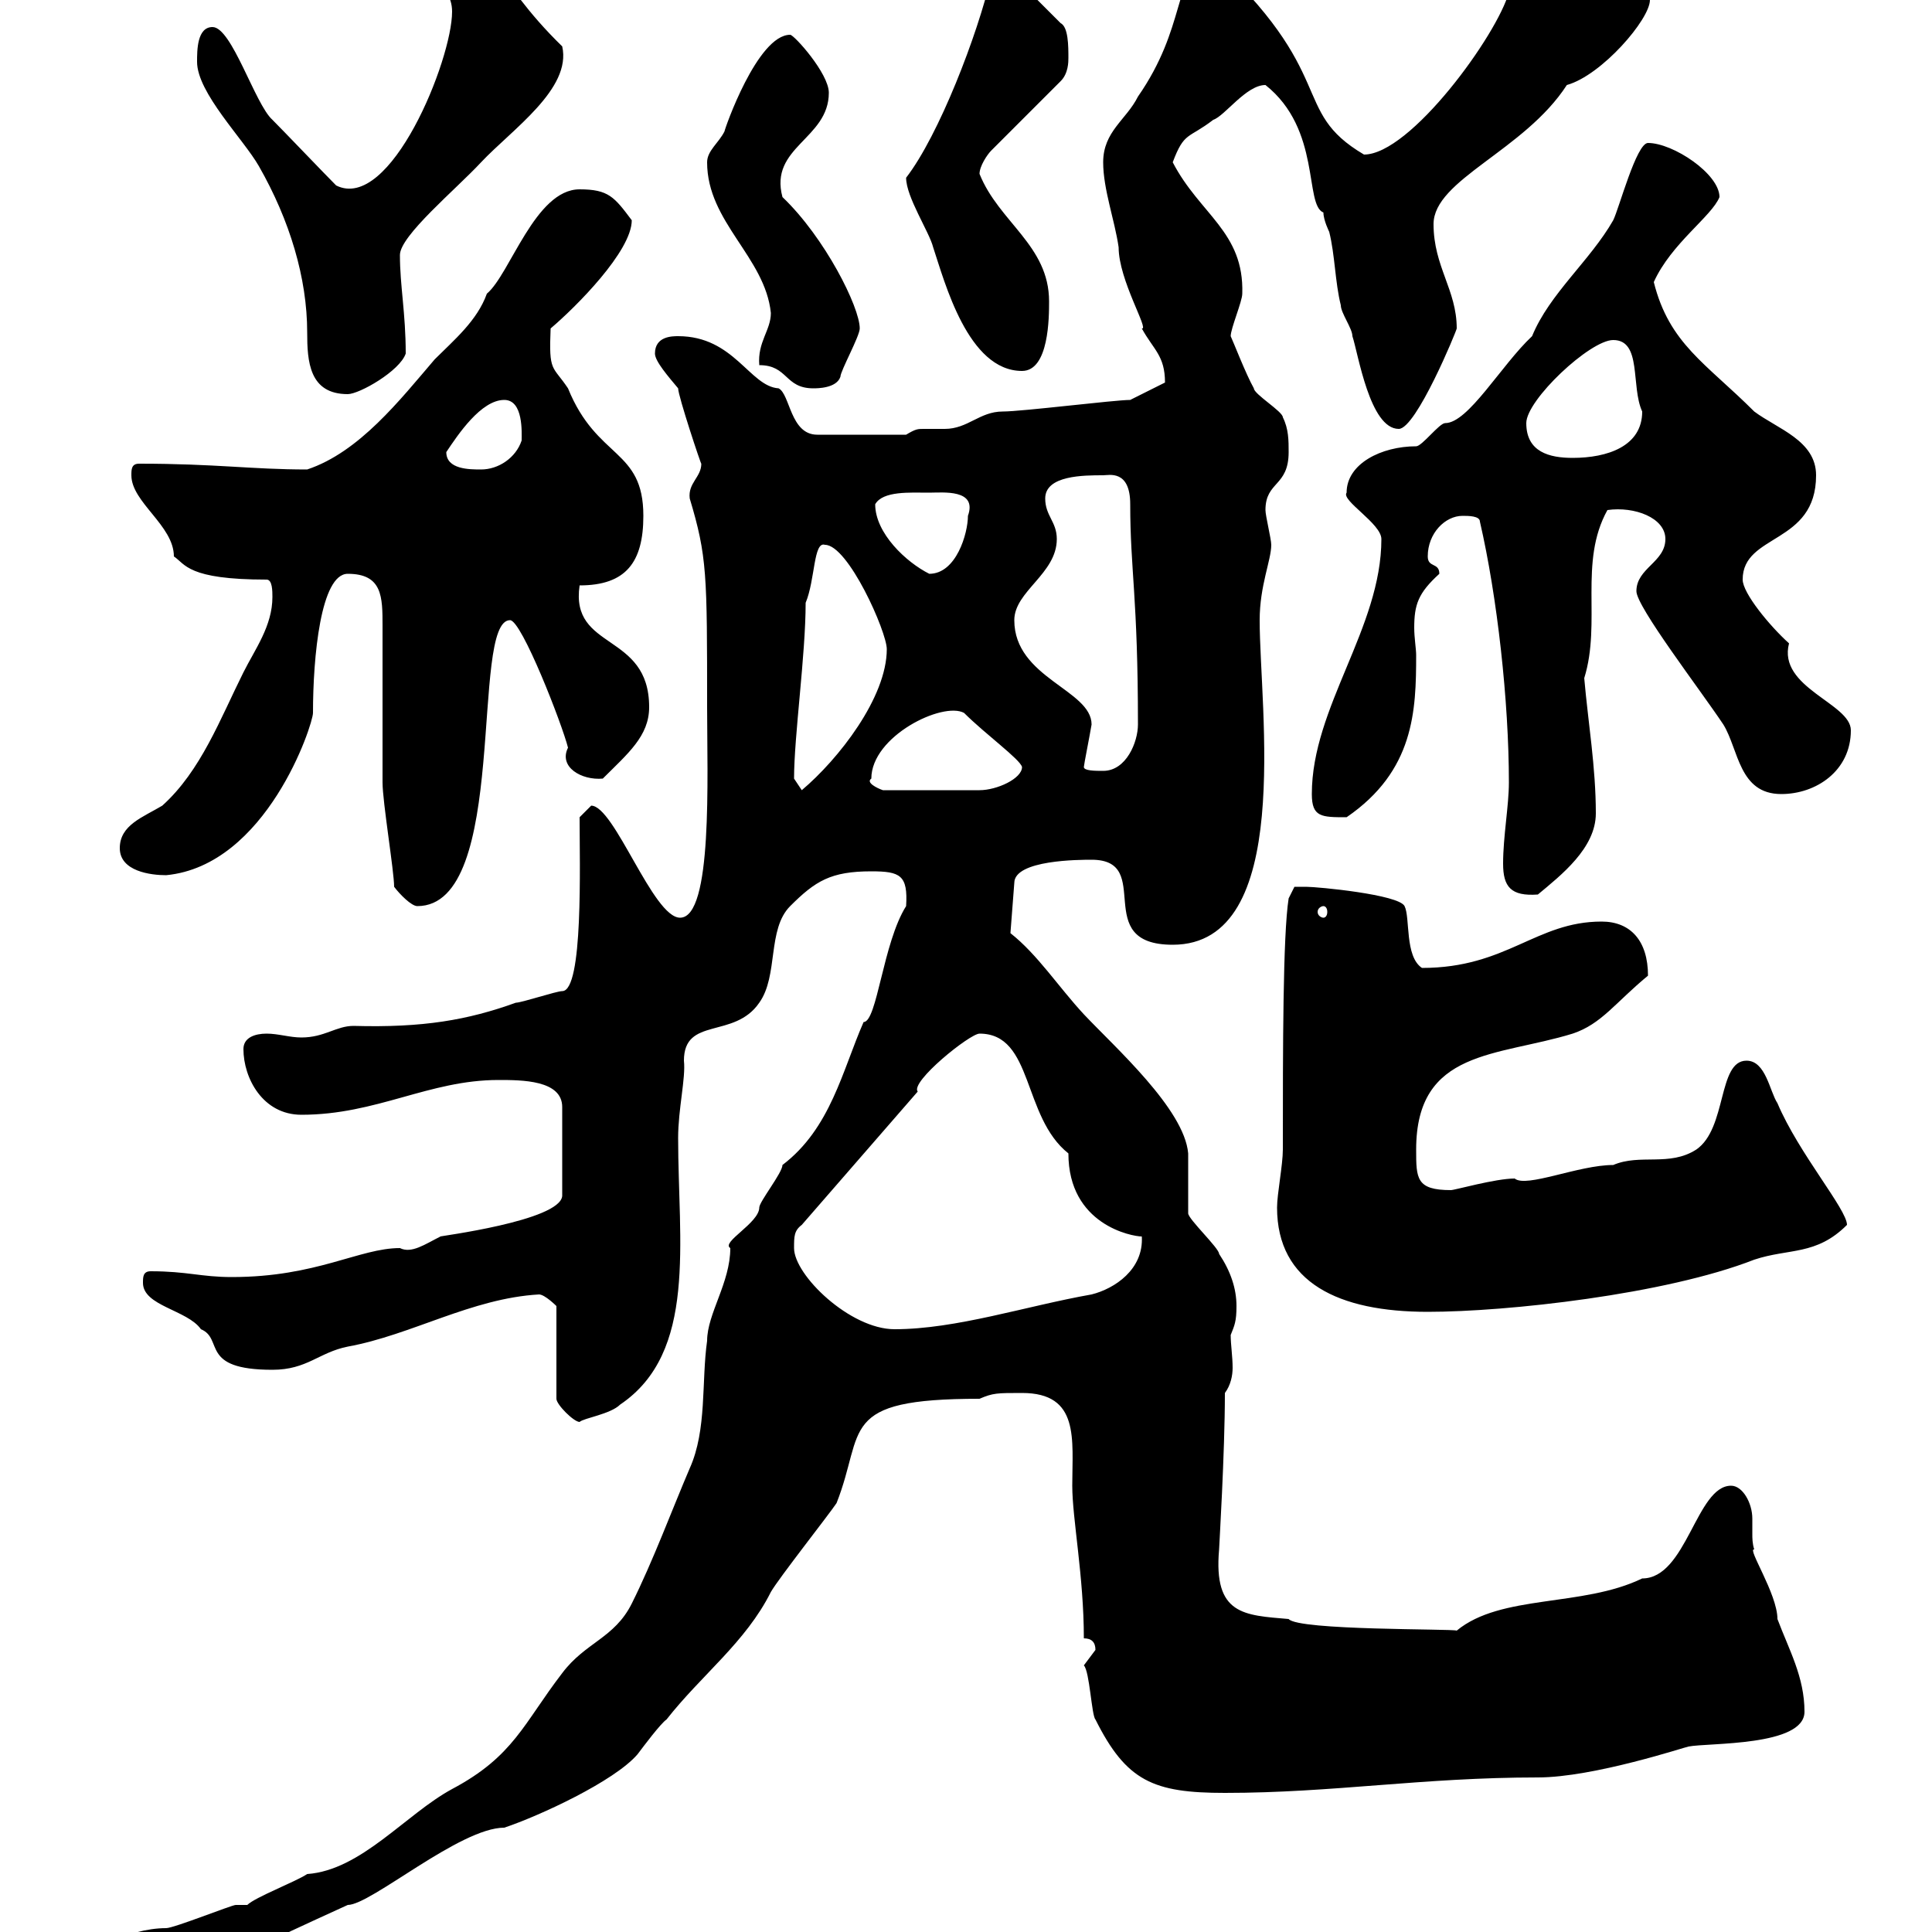 <svg xmlns="http://www.w3.org/2000/svg" xmlns:xlink="http://www.w3.org/1999/xlink" width="300" height="300"><path d="M12.60 305.40C12.60 309.90 16.80 309.60 18 310.20C24 310.20 42 301.20 54 295.80C57.60 295.80 71.40 283.80 78.30 283.80C83.70 282 95.40 276.60 99 272.40C99.90 271.20 102.60 267.60 103.50 267C108.90 260.10 115.80 255 119.70 247.20C120.90 245.10 128.70 235.20 129.90 233.40C134.40 222 129.90 217.20 152.10 217.20C154.20 216.30 154.80 216.30 158.70 216.30C167.70 216.30 166.50 223.50 166.50 230.70C166.50 235.80 168.30 244.80 168.30 254.40C169.50 254.40 170.10 255 170.10 256.20C170.10 256.20 168.30 258.60 168.30 258.60C169.20 259.50 169.50 266.40 170.10 267C174.90 276.60 179.10 278.40 190.20 278.40C207 278.40 220.80 276 238.80 276C247.50 276 261.90 271.20 262.20 271.20C265.20 270.60 280.20 271.20 280.20 265.80C280.20 260.40 277.80 256.20 276 251.40C276 247.50 271.20 240.30 272.40 240.60C272.10 239.70 272.10 238.80 272.10 238.20C272.10 237.60 272.10 236.70 272.10 235.80C272.10 233.40 270.60 230.70 268.80 230.70C263.40 230.70 261.90 245.10 255 245.10C245.70 249.60 233.10 247.50 226.20 253.20C225.60 252.90 201.60 253.20 200.10 251.40C193.20 250.80 188.40 250.80 189.30 240.60C189.30 240.30 190.20 225.60 190.20 216.30C191.10 215.10 191.40 213.60 191.40 212.40C191.40 210.60 191.10 208.80 191.10 207.30C191.70 205.80 192 205.20 192 202.80C192 200.10 191.10 197.40 189.30 194.70C189.30 193.80 184.50 189.30 184.50 188.40C184.50 187.50 184.50 180.30 184.50 179.10C183.90 172.20 173.10 162.60 168.30 157.50C164.40 153.30 161.10 148.20 156.90 144.90L157.50 137.10C157.50 133.50 167.70 133.50 169.50 133.50C179.40 133.50 169.20 146.70 182.10 146.70C201 146.70 195.60 110.10 195.60 96.30C195.60 90.90 197.40 87 197.40 84.60C197.40 83.70 196.50 80.10 196.50 79.20C196.50 74.70 200.10 75.60 200.10 70.20C200.10 68.40 200.10 66.60 199.20 64.80C199.20 63.90 194.70 61.20 194.70 60.30C193.50 58.20 191.40 52.80 191.10 52.20C191.10 51 192.90 46.80 192.90 45.60C193.20 36 186.30 33.30 182.10 25.20C183.90 20.40 184.50 21.60 188.40 18.60C190.20 18 193.50 13.20 196.50 13.20C205.20 20.10 202.50 31.80 205.50 33C205.50 34.20 206.40 36 206.40 36C207.30 39.60 207.30 43.80 208.20 47.40C208.20 48.60 210 51 210 52.20C210.90 54.90 212.70 66.60 217.20 66.60C219.90 66.60 226.20 51.30 226.20 51C226.20 45 222.60 41.40 222.60 34.80C222.60 27.90 236.70 23.40 243.30 13.20C248.70 11.70 256.20 3 256.20 0C256.20-0.90 255-3 250.50-4.80C248.40-6.90 240-10.20 238.80-10.20C235.20-10.20 235.20-3.60 234.30-1.20C232.50 5.40 219 24 211.80 24C200.10 17.10 208.20 11.70 187.50-7.20C182.10-3.30 184.20 4.20 176.70 15C174.90 18.60 171.30 20.40 171.30 25.20C171.30 29.40 173.10 34.20 173.70 38.40C173.70 43.50 178.50 51.30 177.30 51C179.10 54.30 180.90 55.20 180.90 59.40L175.50 62.10C173.10 62.10 158.70 63.90 155.70 63.90C152.10 63.90 150.30 66.60 146.70 66.60C144.90 66.60 144.30 66.60 143.40 66.60C142.50 66.60 142.20 66.60 140.70 67.50L126.90 67.50C122.70 67.50 122.70 61.20 120.90 60.30C116.40 60 114 52.20 105.30 52.20C104.40 52.20 101.70 52.20 101.70 54.90C101.70 56.10 103.80 58.50 105.30 60.30C105.30 61.50 108.90 72.30 108.90 72C108.90 74.10 106.80 75 107.10 77.40C109.80 86.40 109.80 89.10 109.80 109.80C109.80 120.60 110.70 142.50 105.60 142.50C101.40 142.50 95.40 125.10 91.80 125.10C91.80 125.10 90 126.90 90 126.90C90 134.10 90.60 153.90 87.30 153.90C86.40 153.90 81 155.70 80.10 155.70C72.60 158.40 65.70 159.60 54.90 159.30C52.20 159.30 50.40 161.10 46.80 161.10C45 161.10 43.20 160.50 41.40 160.50C39.60 160.50 37.80 161.10 37.80 162.90C37.80 167.40 40.80 173.10 46.80 173.10C58.50 173.10 66.60 167.70 77.40 167.70C81 167.70 87.30 167.70 87.30 171.90L87.30 185.70C87 189.60 67.80 192 68.40 192C66 193.20 63.90 194.70 62.10 193.80C55.80 193.80 49.20 198.30 36 198.30C31.20 198.30 29.10 197.40 23.40 197.40C22.20 197.40 22.20 198.30 22.20 199.20C22.20 202.80 29.10 203.40 31.20 206.40C34.80 207.90 30.90 212.70 42.30 212.70C47.70 212.70 49.50 210 54 209.10C63.90 207.30 73.20 201.60 83.70 201C84.60 201 86.40 202.80 86.40 202.80L86.40 217.20C86.40 218.10 89.10 220.80 90 220.80C90.60 220.20 94.80 219.60 96.30 218.10C108.30 210 105.30 192.90 105.30 176.70C105.30 172.20 106.50 167.40 106.20 164.70C106.20 157.80 114 161.40 117.90 155.70C120.90 151.50 119.10 144.30 122.70 140.70C126.60 136.80 129 135.30 135.30 135.30C139.80 135.30 141 135.90 140.70 140.70C137.10 146.40 136.20 158.70 134.10 158.70C130.80 166.20 129 175.20 121.50 180.90C121.50 182.10 117.90 186.60 117.90 187.50C117.90 189.90 111.90 192.90 113.40 193.80C113.40 199.20 109.80 204 109.80 208.20C108.90 214.50 109.80 222 107.10 228C104.40 234.30 101.40 242.40 98.10 249C95.40 254.40 90.90 255 87.30 259.80C81.30 267.60 79.80 272.70 70.20 277.80C63 281.70 56.10 290.40 47.70 291C45.90 292.20 39.60 294.60 38.40 295.80C38.40 295.80 36.60 295.80 36.60 295.80C36 295.80 27 299.40 25.80 299.40C19.80 299.40 12.60 303.30 12.60 305.40ZM123.30 193.80C123.30 192 123.30 191.10 124.50 190.20L142.50 169.50C141.30 168 150.60 160.50 152.10 160.50C160.50 160.50 158.70 173.40 165.90 179.10C165.90 190.20 175.80 192 177.30 192C177.60 197.10 173.10 200.10 169.50 201C159.30 202.80 148.50 206.40 138.90 206.40C132 206.40 123.30 198 123.30 193.80ZM198.30 187.50C198.30 199.20 207.90 203.70 221.70 203.70C234 203.70 258.60 201 272.40 195.60C277.80 193.80 282 195 286.80 190.20C286.80 187.80 279.30 179.10 276 171.30C274.80 169.50 274.20 164.70 271.20 164.70C266.70 164.70 268.20 175.20 263.40 178.50C259.20 181.20 254.70 179.10 250.50 180.90C245.10 180.90 237 184.50 235.20 183C232.20 183 225.90 184.80 225.30 184.80C219.90 184.80 219.90 183 219.90 178.50C219.90 162.90 232.50 164.10 244.20 160.50C248.70 159 250.80 155.70 255.90 151.50C255.90 146.10 253.20 143.10 248.70 143.10C238.50 143.10 234 150.30 220.80 150.30C218.10 148.50 219 142.50 218.10 140.70C217.20 138.90 204.60 137.70 202.80 137.70C201.90 137.70 201 137.70 201 137.70L200.10 139.50C199.20 145.20 199.20 162.90 199.20 178.50C199.20 180.90 198.30 185.40 198.30 187.50ZM205.50 140.70C205.80 140.70 206.10 141 206.10 141.60C206.10 142.20 205.80 142.50 205.50 142.50C205.20 142.50 204.60 142.20 204.60 141.60C204.60 141 205.20 140.70 205.50 140.70ZM61.20 137.70C62.10 138.90 63.90 140.70 64.80 140.70C79.20 140.70 72.90 96.30 79.20 96.30C81 96.30 87.30 112.50 88.20 116.10C86.70 119.10 90.30 121.20 93.60 120.90C97.50 117 100.80 114.30 100.80 109.80C100.80 98.10 88.50 101.10 90 90.90C97.20 90.90 99.90 87.30 99.90 80.10C99.90 69.60 92.70 71.40 88.20 60.30C85.80 56.70 85.20 57.90 85.50 51C89.40 47.70 98.10 39 98.10 34.20C95.40 30.60 94.50 29.40 90 29.40C83.10 29.40 79.20 42.60 75.60 45.60C74.10 49.80 70.50 52.80 67.50 55.80C62.10 62.10 55.80 70.20 47.70 72.90C39 72.90 33.60 72 21.60 72C20.40 72 20.40 72.90 20.40 73.80C20.40 78 27 81.60 27 86.40C28.80 87.60 29.10 90 41.40 90C42.30 90 42.30 91.80 42.30 92.70C42.30 97.20 39.60 100.80 37.80 104.40C34.20 111.60 31.20 119.70 25.20 125.10C22.20 126.90 18.60 128.10 18.60 131.70C18.60 135.30 23.40 135.90 25.80 135.90C41.40 134.40 48.60 112.50 48.60 110.70C48.60 102 49.80 89.10 54 89.10C59.40 89.10 59.40 92.70 59.40 97.20C59.40 99.90 59.40 119.10 59.40 121.50C59.40 124.50 61.20 135.30 61.20 137.70ZM233.40 134.10C233.40 137.70 234.60 139.20 238.80 138.90C242.40 135.90 247.80 131.70 247.80 126.30C247.80 119.10 246.60 112.20 246 105.30C248.70 96.60 245.10 87.30 249.60 79.20C253.80 78.60 258.60 80.40 258.60 83.70C258.60 87.30 254.10 88.20 254.10 91.80C254.10 94.20 264 107.10 267.60 112.50C270 116.40 270 123.30 276.60 123.30C282 123.30 287.40 119.70 287.40 113.40C287.40 109.20 276 106.80 277.80 99.90C274.80 97.20 270.60 92.10 270.60 90C270.60 82.80 282 84.60 282 73.80C282 68.40 276 66.60 272.40 63.90C264.90 56.40 259.20 53.40 256.80 43.80C259.50 37.80 265.80 33.60 267 30.60C267 27 259.80 22.20 255.90 22.20C254.10 22.20 251.40 32.40 250.50 34.20C246.90 40.50 240.60 45.60 237.90 52.20C233.10 56.70 228 65.70 224.40 65.70C223.50 65.70 220.80 69.30 219.90 69.30C214.50 69.30 209.10 72 209.10 76.50C208.20 77.70 214.50 81.30 214.50 83.70C214.50 97.50 203.70 109.80 203.70 123.30C203.70 126.90 205.20 126.90 209.10 126.90C219.60 119.70 219.90 110.40 219.90 101.70C219.90 100.80 219.60 99 219.60 97.50C219.60 93.90 220.20 92.10 223.50 89.10C223.50 87.30 221.70 88.20 221.70 86.40C221.70 82.80 224.40 80.10 227.10 80.10C228 80.10 229.80 80.10 229.80 81C232.50 92.70 234.30 108.90 234.30 121.50C234.30 125.10 233.40 129.90 233.40 134.10ZM123.30 120.90C123.30 114.30 125.10 101.70 125.10 93.60C126.60 90 126.30 84 128.10 84.60C131.70 84.60 137.70 98.10 137.70 100.80C137.70 108.30 130.20 117.90 124.50 122.70C124.50 122.70 123.30 120.90 123.30 120.90ZM135.30 120.90C135.30 114.30 146.40 108.90 149.70 110.70C153 114 158.40 117.90 158.70 119.10C158.70 120.90 154.80 122.70 152.10 122.70L137.10 122.70C136.20 122.40 134.40 121.50 135.30 120.90ZM168.30 119.10C168.30 118.80 169.20 114.30 169.50 112.50C169.50 107.10 157.50 105.30 157.50 96.30C157.50 91.80 164.10 89.10 164.10 83.70C164.10 81 162.30 80.10 162.30 77.40C162.30 73.80 168.30 73.80 171.30 73.80C172.20 73.80 175.50 72.90 175.50 78.30C175.50 88.50 176.70 92.70 176.70 112.50C176.70 115.20 174.90 119.70 171.30 119.70C170.10 119.70 168.30 119.70 168.30 119.10ZM135.90 78.30C137.10 76.20 141.30 76.50 144.30 76.50C146.40 76.50 151.80 75.90 150.30 80.10C150.30 82.80 148.50 89.10 144.30 89.10C140.70 87.30 135.90 82.80 135.90 78.30ZM69.30 70.20C71.10 67.50 74.70 62.10 78.30 62.10C81.30 62.10 81 67.20 81 68.40C80.10 71.10 77.40 72.90 74.70 72.90C72.90 72.90 69.30 72.90 69.30 70.20ZM237 65.70C237 62.10 246.90 52.80 250.50 52.80C255 52.80 253.20 60 255 63.90C255 69.30 249.60 71.10 244.20 71.10C240.60 71.10 237 70.20 237 65.70ZM30.60 9.60C30.60 14.40 37.80 21.60 40.20 25.80C45 34.20 47.70 43.20 47.70 51.60C47.70 56.10 48 61.20 54 61.20C55.80 61.20 62.10 57.60 63 54.90C63 48.60 62.10 44.40 62.10 39.60C62.10 36.60 70.80 29.40 74.70 25.20C79.50 20.10 88.80 13.80 87.30 7.20C76.20-3.60 76.50-10.20 69.30-10.20C67.50-10.20 64.80-10.20 64.80-7.20C64.80-3.60 70.20-3 70.20 1.80C70.20 9.30 60.60 33 52.20 28.80C50.40 27 44.10 20.40 42.30 18.60C39.60 16.20 36 4.20 33 4.20C30.60 4.20 30.60 7.80 30.60 9.60ZM117.90 56.70C122.40 56.70 121.80 60.30 126.30 60.30C126.90 60.30 129.90 60.30 130.50 58.50C130.50 57.60 133.50 52.20 133.50 51C133.50 47.70 128.10 36.90 121.50 30.60C119.40 22.80 128.70 21.60 128.70 14.40C128.70 11.40 123.30 5.40 122.70 5.40C117.60 5.40 112.50 20.10 112.50 20.40C111.60 22.20 109.80 23.40 109.80 25.20C109.80 34.50 118.80 39.90 119.70 48.60C119.70 51.30 117.60 53.10 117.90 56.70ZM140.70 27.60C140.70 30.60 144.30 36 144.90 38.40C146.70 43.80 150.30 57.60 158.70 57.60C162.90 57.60 162.90 49.20 162.90 46.80C162.90 38.10 155.10 34.50 152.10 27C152.10 25.80 153.30 24 153.90 23.40L164.70 12.60C165.90 11.40 165.90 9.60 165.90 9C165.90 7.20 165.90 4.20 164.70 3.60L157.50-3.60L153.90-3.60C151.80 5.40 145.80 21 140.70 27.60Z"/></svg>